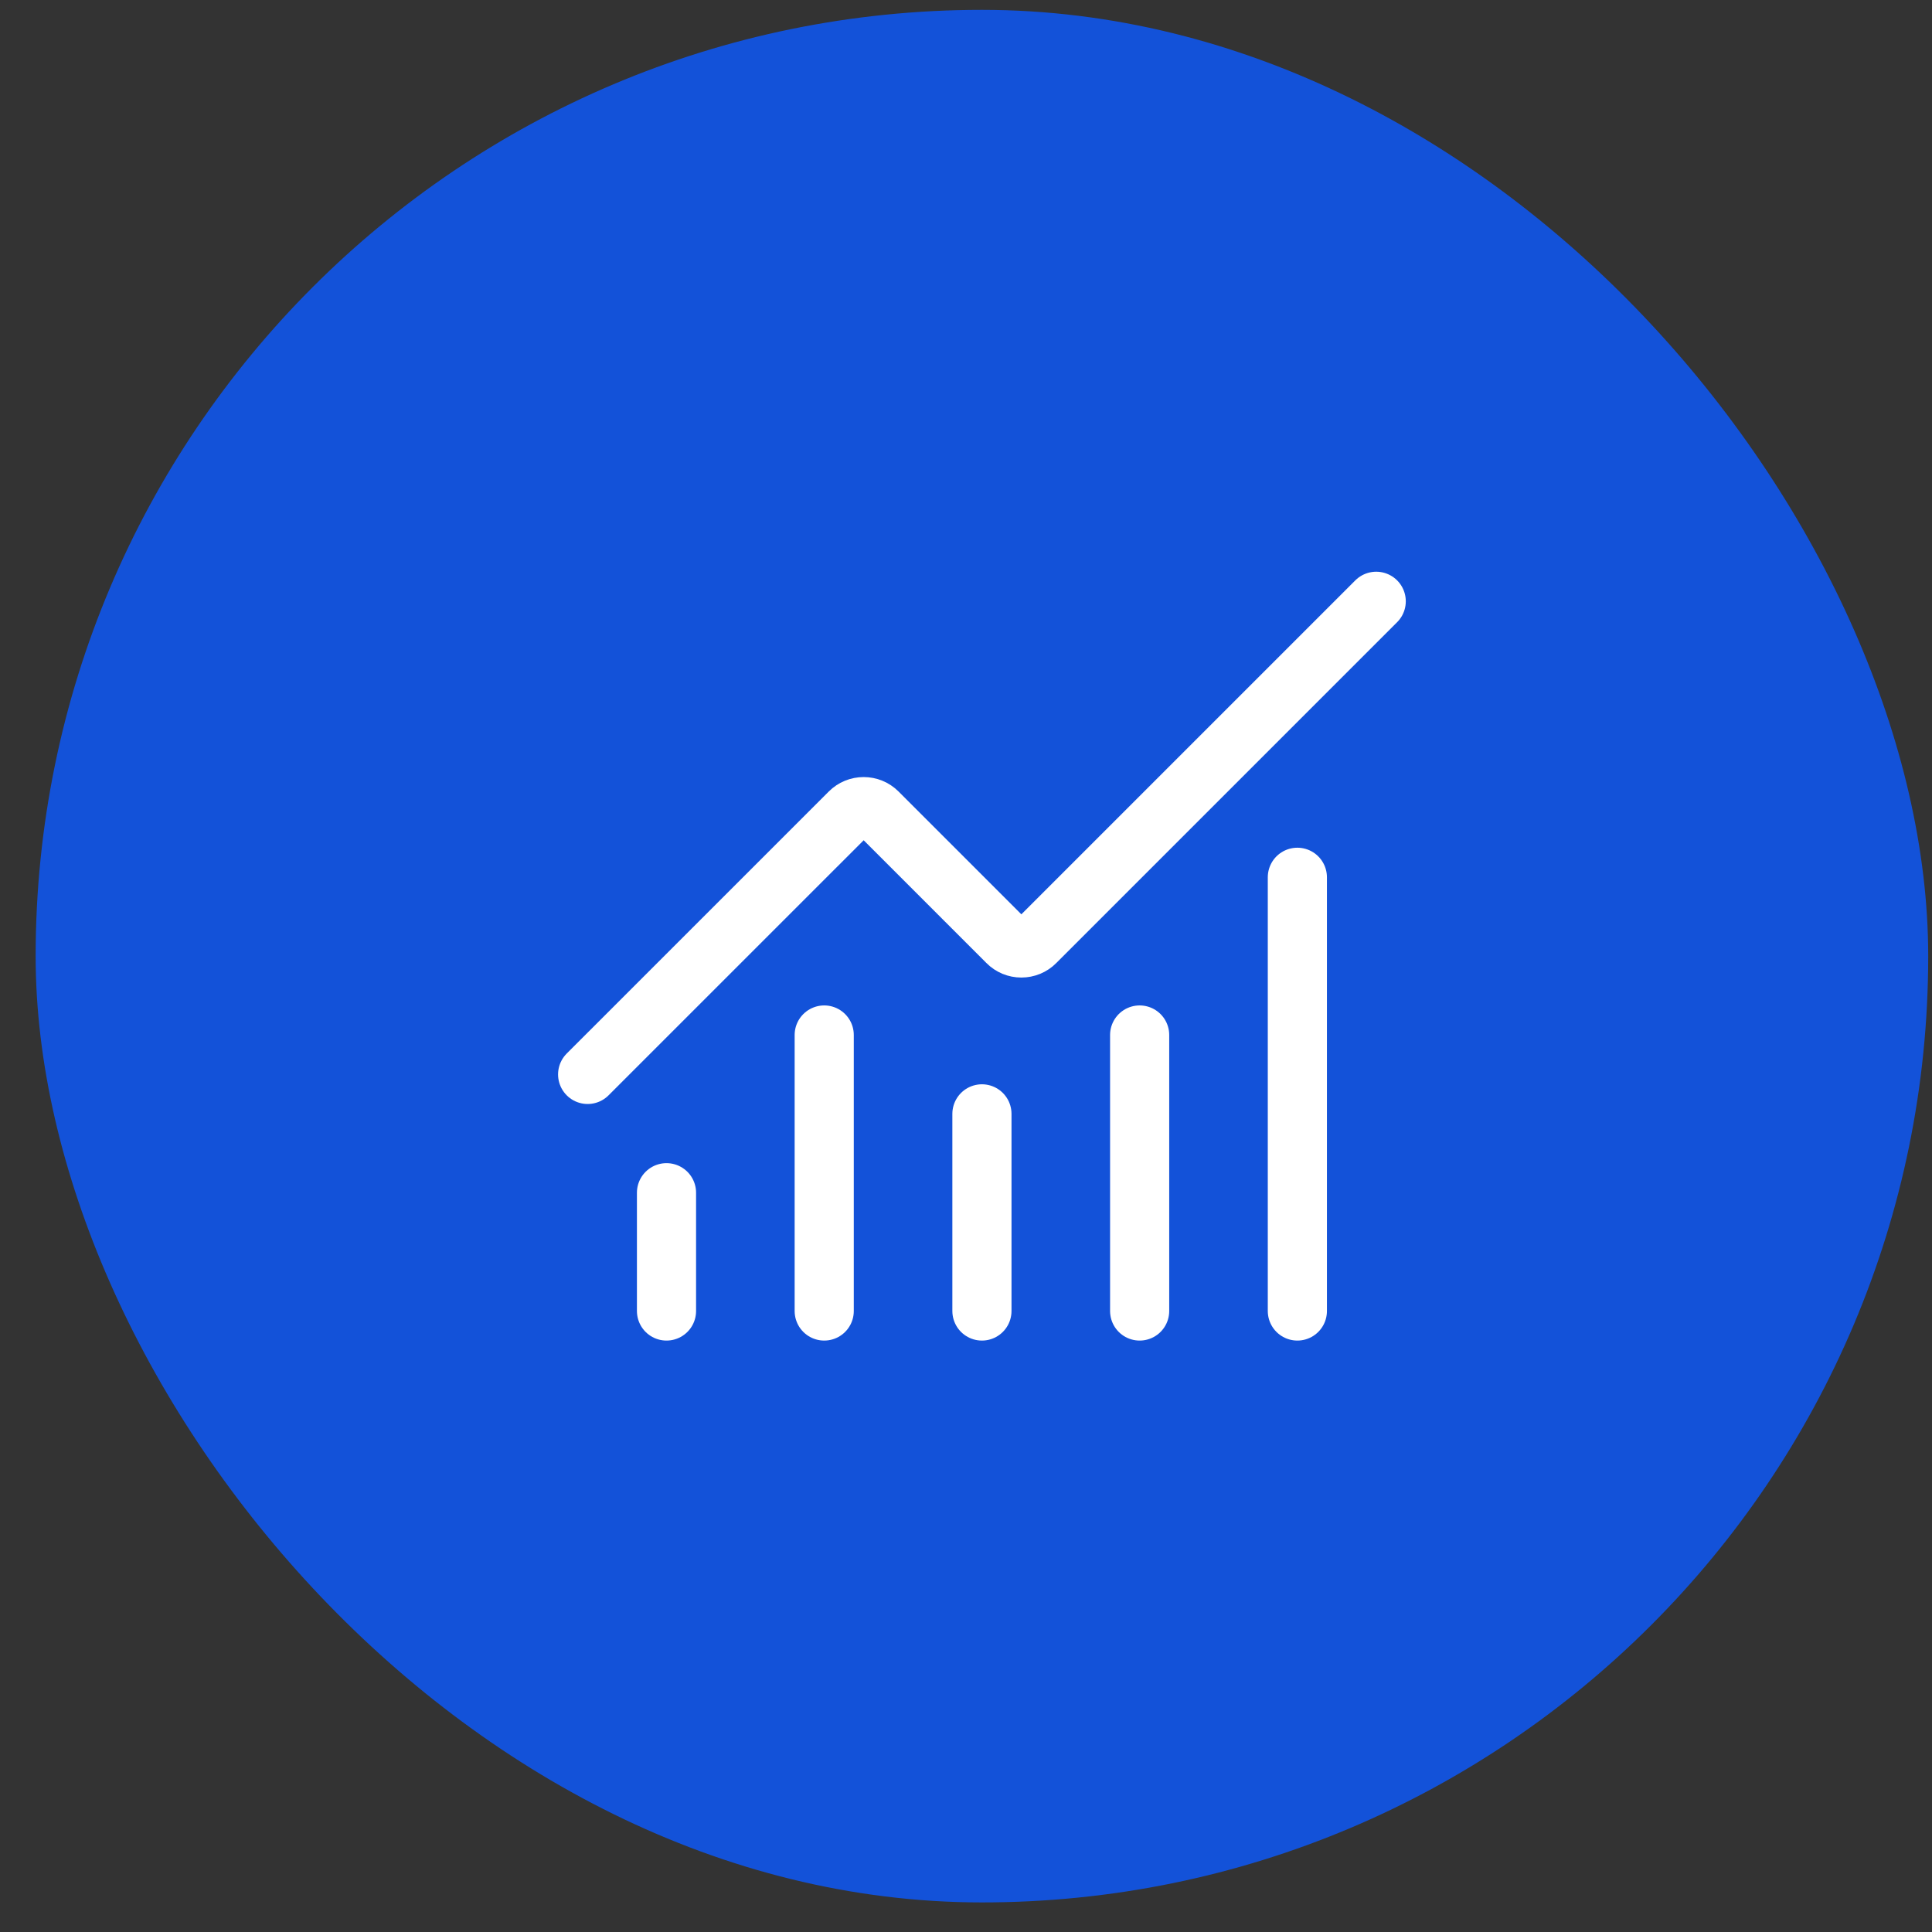 <svg width="49" height="49" viewBox="0 0 49 49" fill="none" xmlns="http://www.w3.org/2000/svg">
<rect x="0" y="0" width="49" height="49" fill="#333333" stroke="none"/>
<rect x="0.904" y="0.25" width="48" height="48" rx="24" fill="#1352D9"/>
<path d="M24.904 28.25V33.25" stroke="white" stroke-width="1.5" stroke-linecap="round" stroke-linejoin="round"/>
<path d="M28.904 26.25V33.25" stroke="white" stroke-width="1.5" stroke-linecap="round" stroke-linejoin="round"/>
<path d="M32.904 22.25V33.25" stroke="white" stroke-width="1.5" stroke-linecap="round" stroke-linejoin="round"/>
<path d="M34.904 15.25L26.258 23.896C26.212 23.943 26.156 23.98 26.096 24.005C26.035 24.03 25.97 24.043 25.904 24.043C25.838 24.043 25.773 24.03 25.712 24.005C25.652 23.98 25.596 23.943 25.55 23.896L22.258 20.604C22.164 20.51 22.037 20.458 21.905 20.458C21.772 20.458 21.645 20.51 21.551 20.604L14.904 27.25" stroke="white" stroke-width="1.5" stroke-linecap="round" stroke-linejoin="round"/>
<path d="M16.904 30.25V33.25" stroke="white" stroke-width="1.5" stroke-linecap="round" stroke-linejoin="round"/>
<path d="M20.904 26.25V33.25" stroke="white" stroke-width="1.5" stroke-linecap="round" stroke-linejoin="round"/>
</svg>
